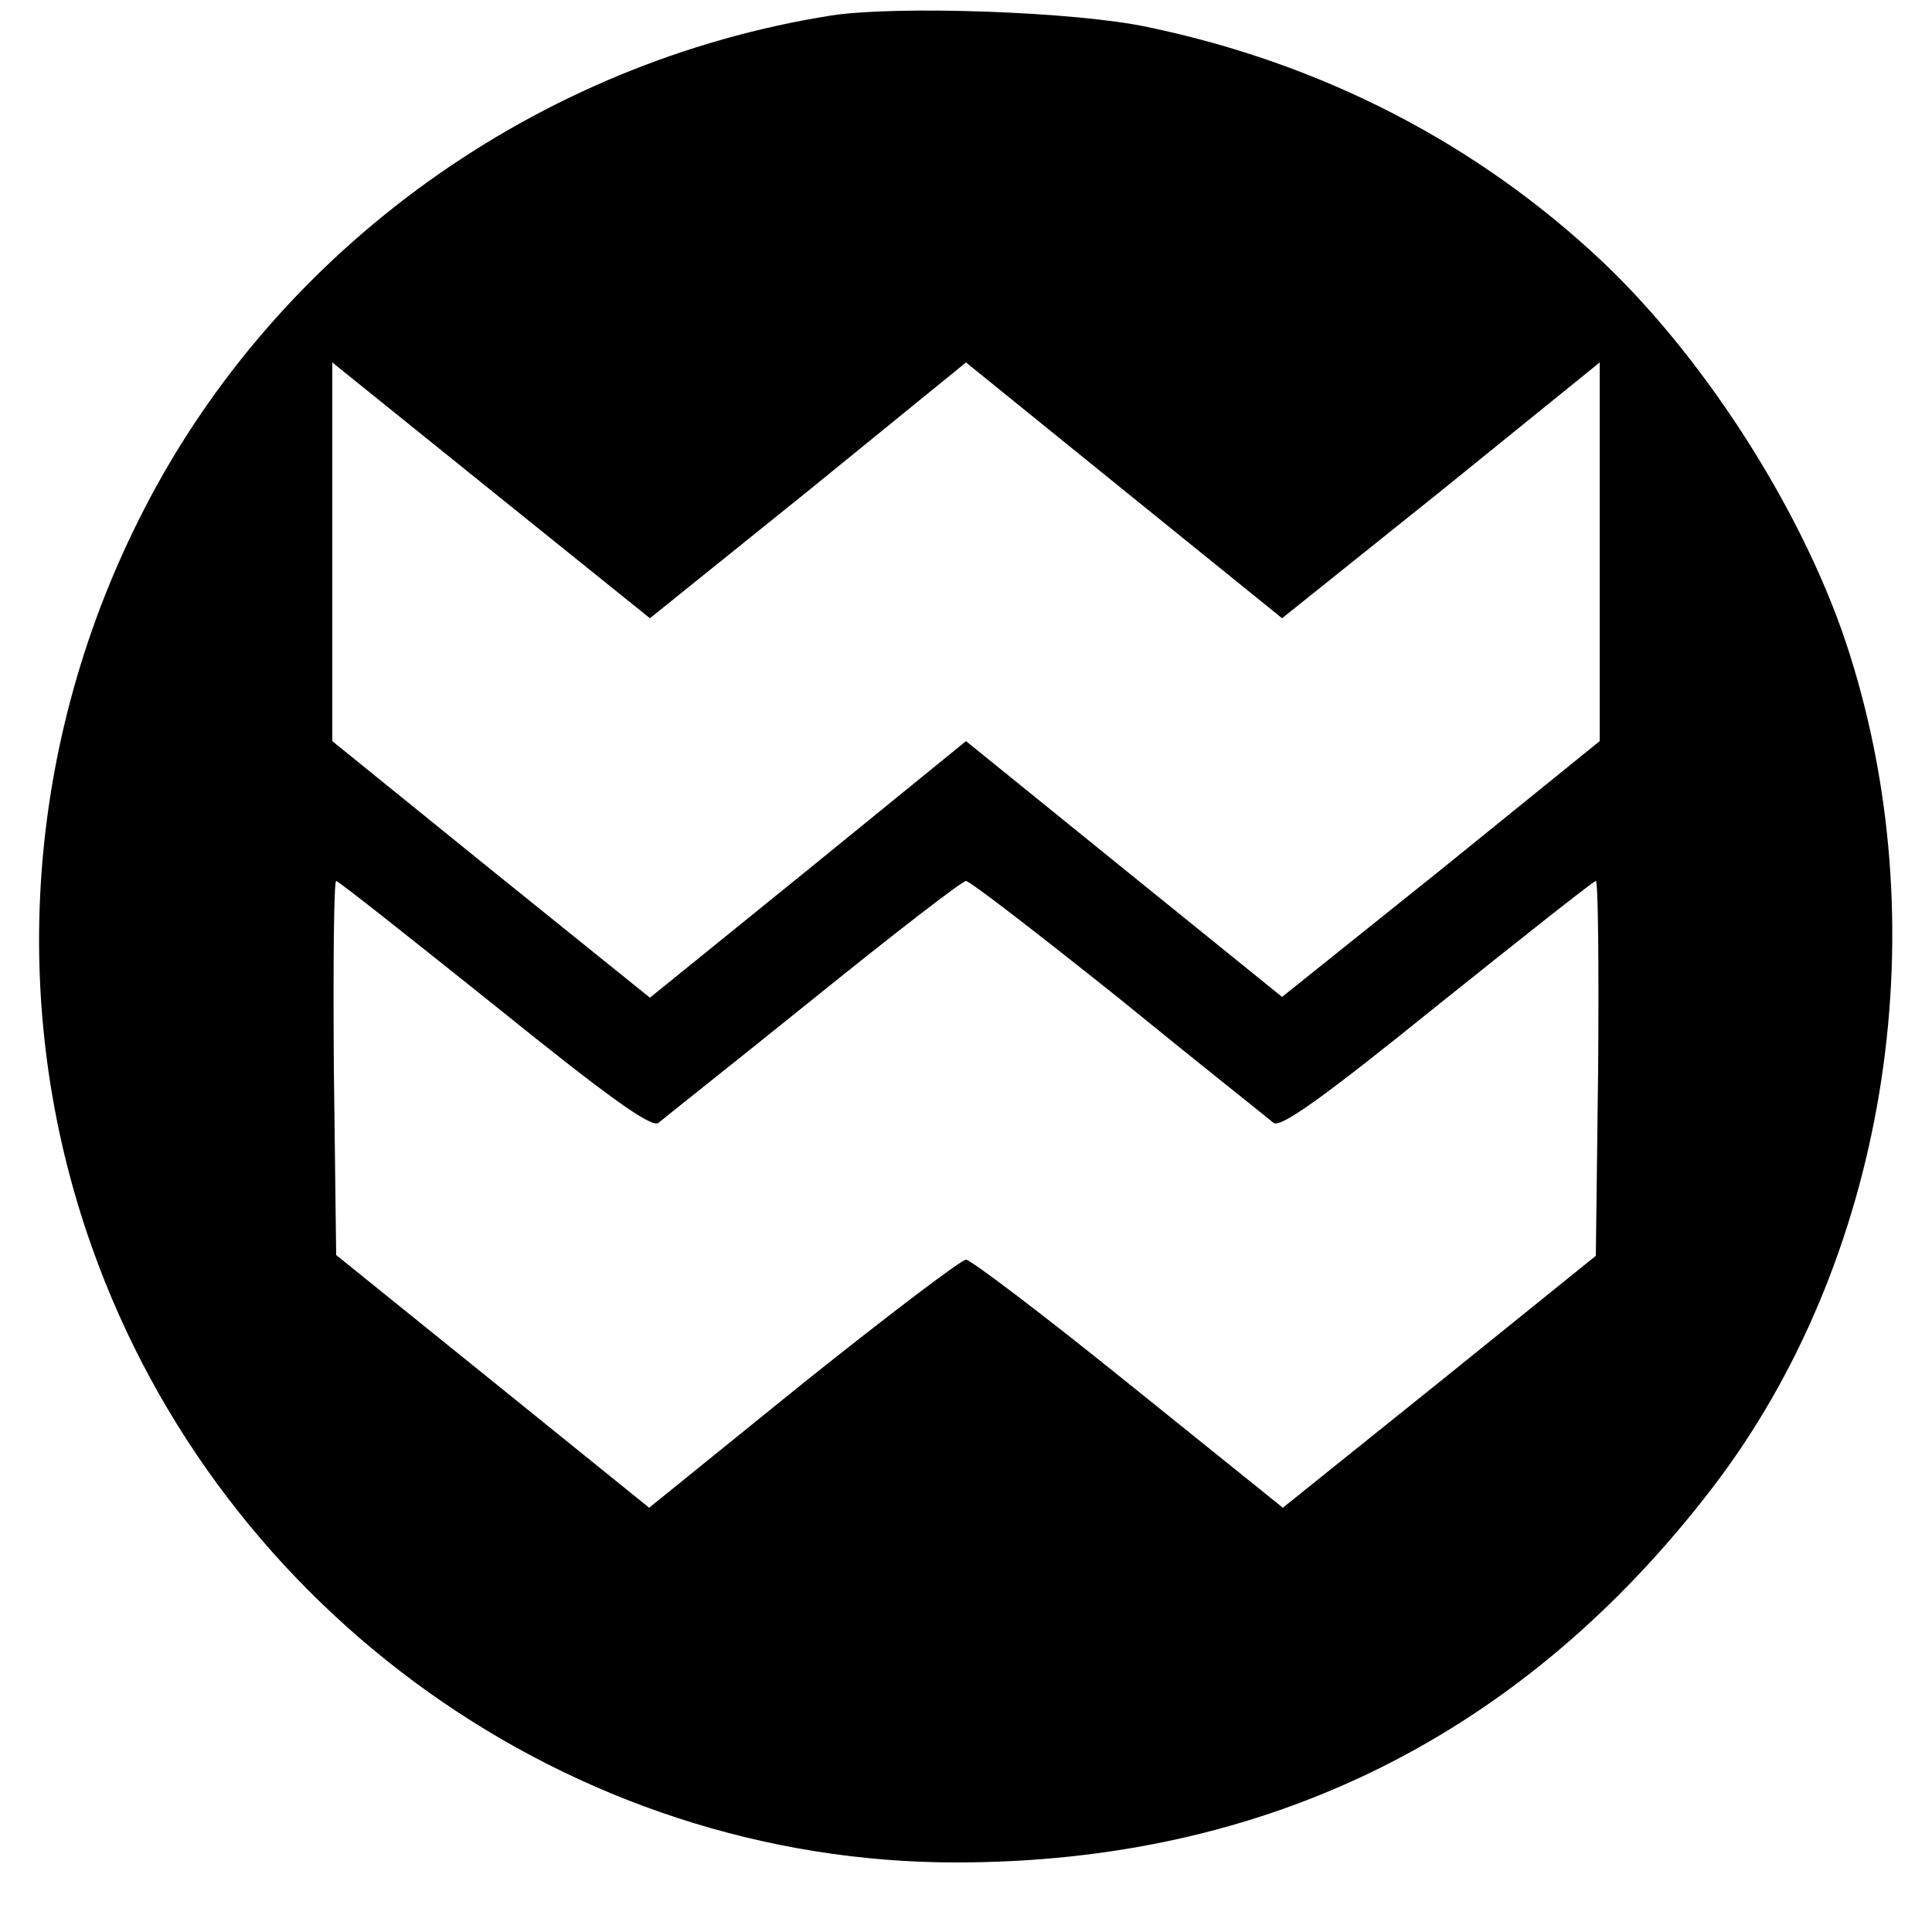 <?xml version="1.0" standalone="no"?>
<!DOCTYPE svg PUBLIC "-//W3C//DTD SVG 20010904//EN"
 "http://www.w3.org/TR/2001/REC-SVG-20010904/DTD/svg10.dtd">
<svg version="1.0" xmlns="http://www.w3.org/2000/svg"
 width="250pt" height="250pt" viewBox="0 0 250 250"
 preserveAspectRatio="xMidYMid meet">
<g transform="translate(0,250) scale(0.1,-0.1)"
fill="#000000" stroke="none">
<path d="M1076 2480 c-380 -60 -715 -300 -889 -638 -154 -298 -179 -644 -68
-956 168 -474 621 -796 1118 -796 403 0 733 164 979 485 223 291 293 712 178
1077 -55 176 -183 379 -320 509 -162 153 -363 257 -589 304 -93 20 -324 28
-409 15z m-30 -615 l204 166 205 -166 204 -165 206 165 205 166 0 -245 0 -245
-205 -166 -206 -165 -204 165 -205 166 -204 -166 -205 -166 -206 166 -205 166
0 245 0 245 206 -166 205 -165 205 165z m-406 -666 c145 -117 203 -159 212
-152 7 6 98 78 201 161 104 84 192 152 197 152 5 0 93 -68 197 -151 103 -84
194 -156 201 -162 9 -7 66 34 212 152 110 88 202 161 205 161 3 0 4 -109 3
-242 l-3 -243 -202 -163 -203 -163 -200 161 c-109 88 -204 160 -210 160 -6 0
-101 -72 -211 -160 l-199 -161 -203 164 -202 163 -3 242 c-1 133 0 242 3 242
3 0 95 -73 205 -161z"/>
</g>
</svg>
